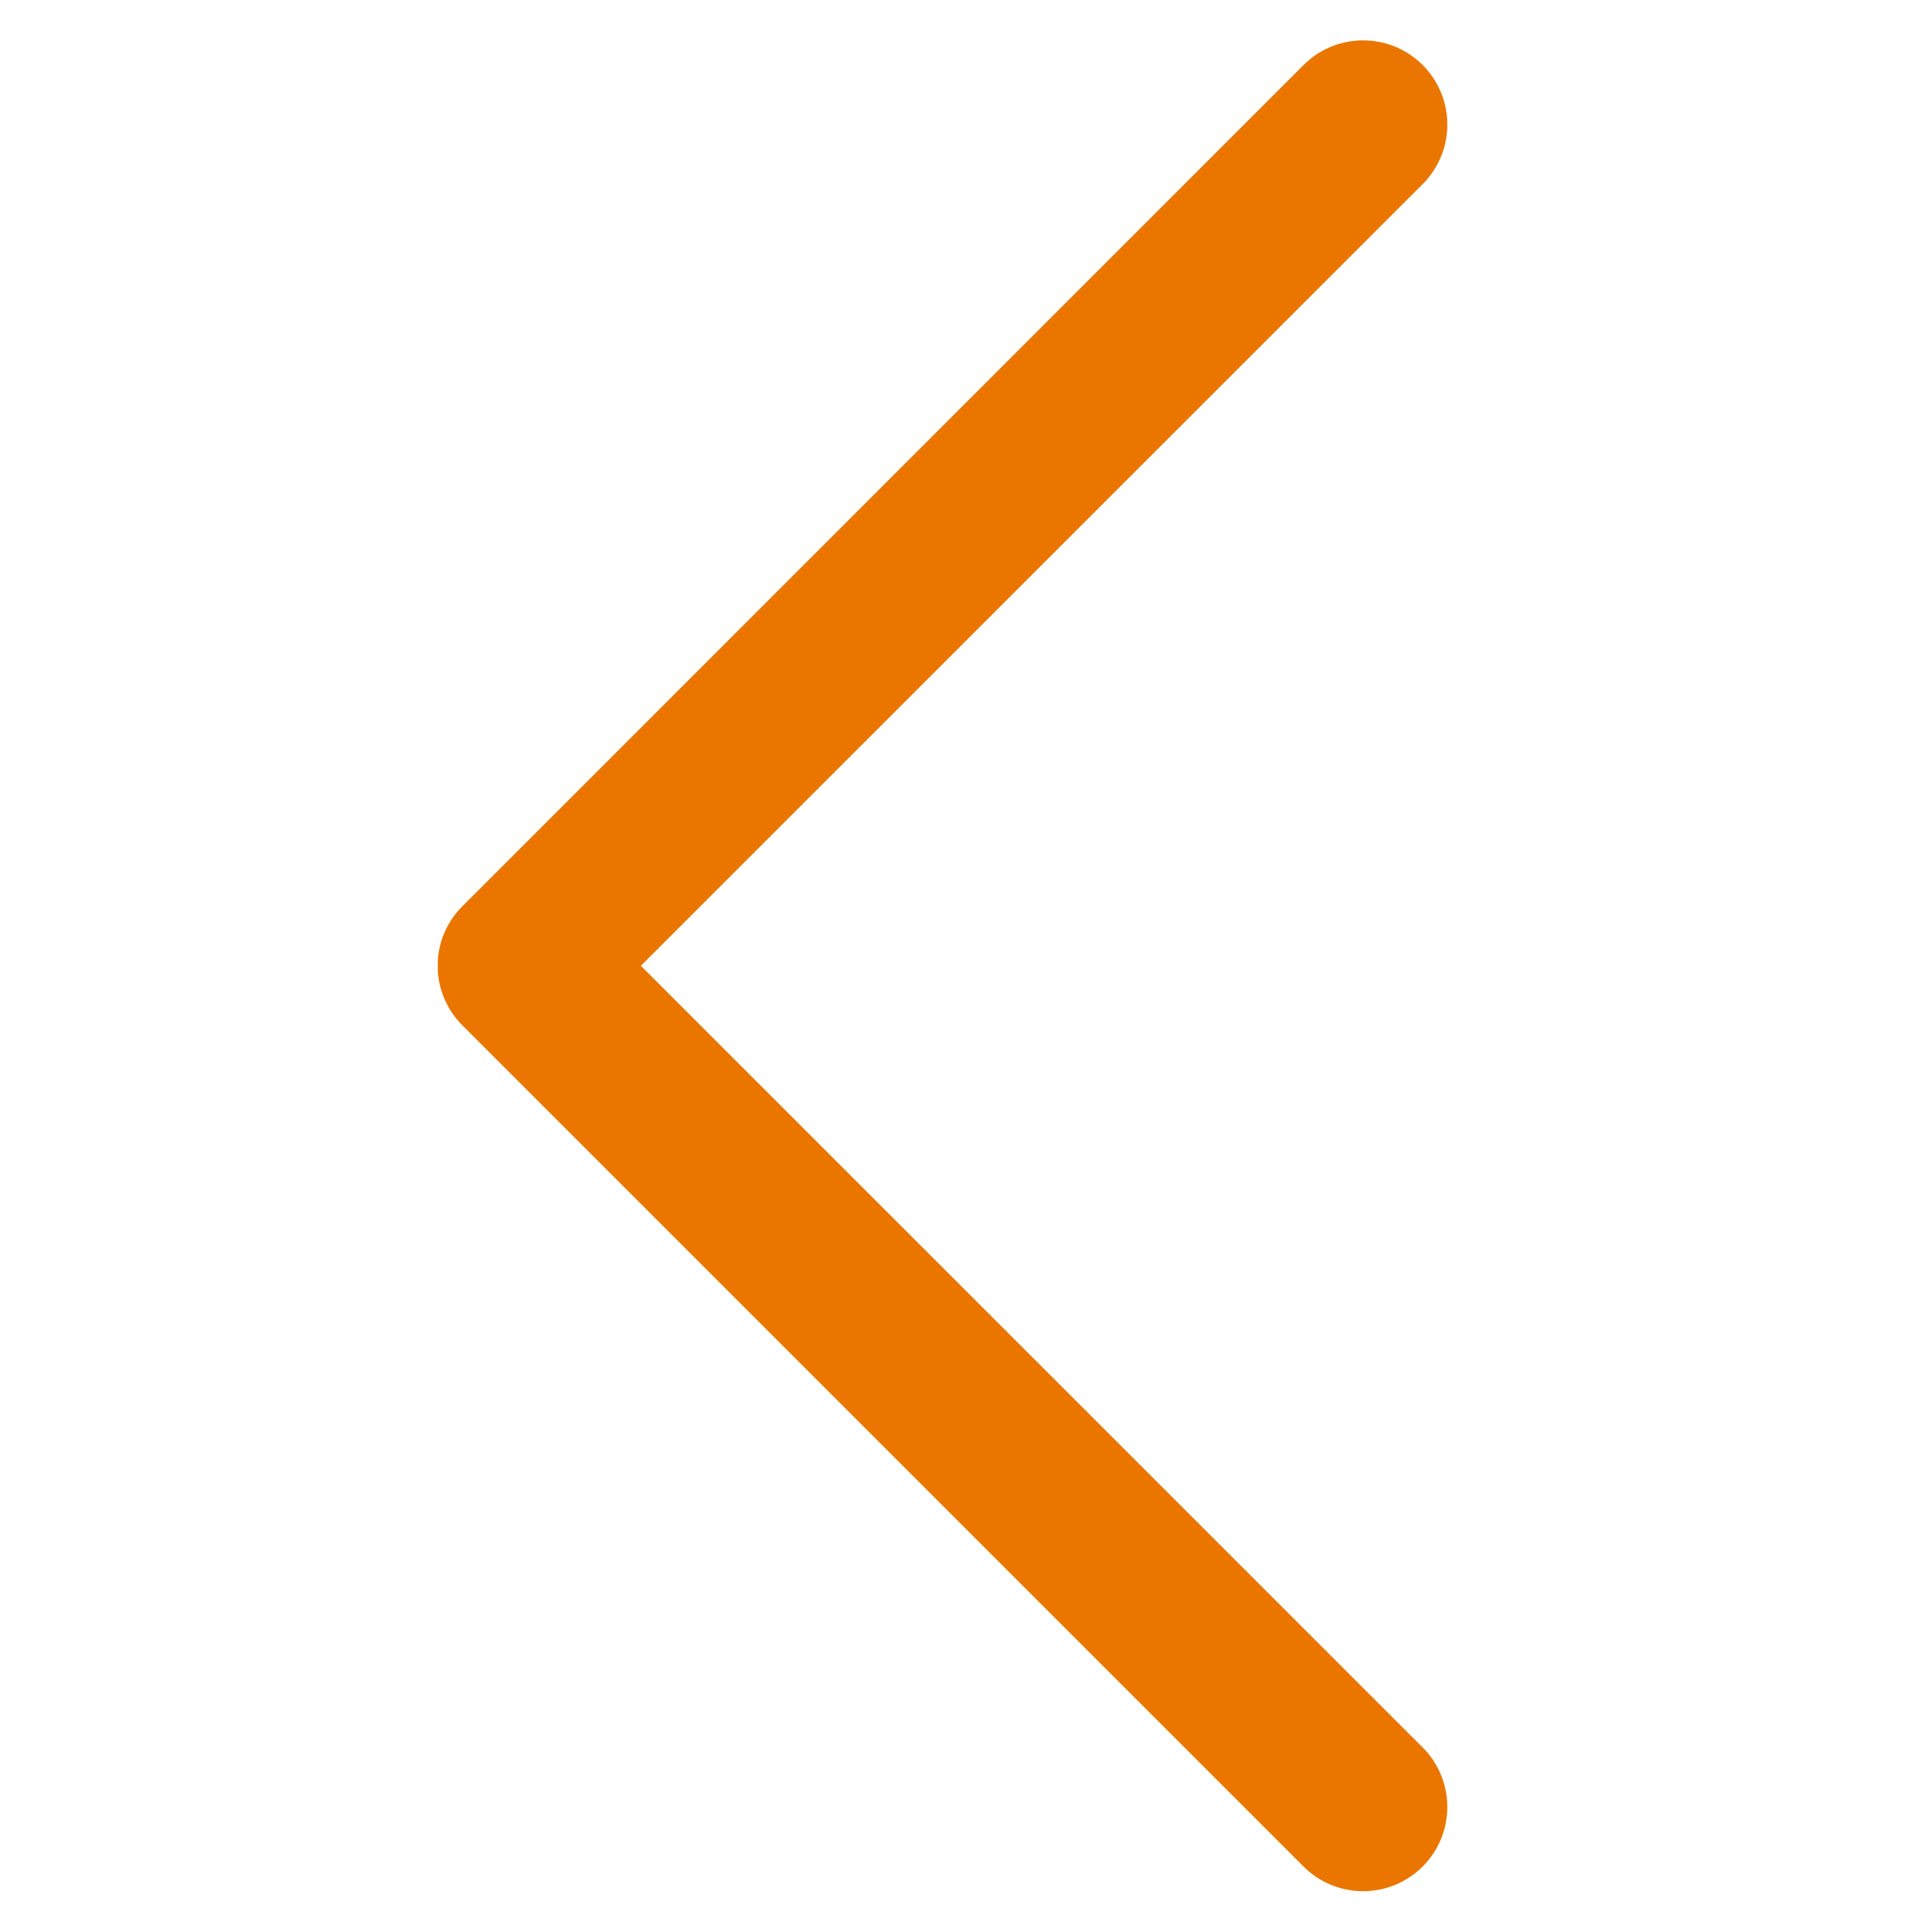 <svg xmlns="http://www.w3.org/2000/svg" xmlns:xlink="http://www.w3.org/1999/xlink" width="500" zoomAndPan="magnify" viewBox="0 0 375 375" height="500" preserveAspectRatio="xMidYMid meet" version="1.0"><defs><clipPath id="4611ccd2f5"><path d="M 84.98 7.832 L 289.73 7.832 L 289.73 367.082 L 84.98 367.082 Z M 84.98 7.832 " clip-rule="nonzero"/></clipPath></defs><g clip-path="url(#4611ccd2f5)"><path fill="#ea7600" d="M 89.75 175.898 L 253.02 12.621 C 255.973 9.664 260.07 7.836 264.578 7.836 C 273.605 7.836 280.922 15.152 280.922 24.18 C 280.922 28.688 279.094 32.785 276.137 35.742 L 124.395 187.457 L 276.137 339.176 C 279.094 342.129 280.922 346.23 280.922 350.734 C 280.922 359.766 273.605 367.078 264.578 367.078 C 260.07 367.078 255.973 365.25 253.02 362.297 L 89.75 199.02 C 86.793 196.062 84.949 191.98 84.949 187.457 C 84.949 182.934 86.777 178.852 89.75 175.898 Z M 504.715 12.621 C 501.758 9.648 497.676 7.82 493.152 7.82 C 488.633 7.82 484.551 9.648 481.594 12.621 L 318.324 175.898 C 315.371 178.852 313.527 182.934 313.527 187.457 C 313.527 191.98 315.355 196.062 318.324 199.02 L 481.594 362.297 C 484.551 365.25 488.648 367.078 493.152 367.078 C 502.184 367.078 509.496 359.766 509.496 350.734 C 509.496 346.23 507.668 342.129 504.715 339.176 L 352.973 187.457 L 504.715 35.742 C 507.668 32.785 509.516 28.703 509.516 24.18 C 509.516 19.656 507.684 15.578 504.715 12.621 Z M 504.715 12.621 " fill-opacity="1" fill-rule="nonzero"/></g></svg>